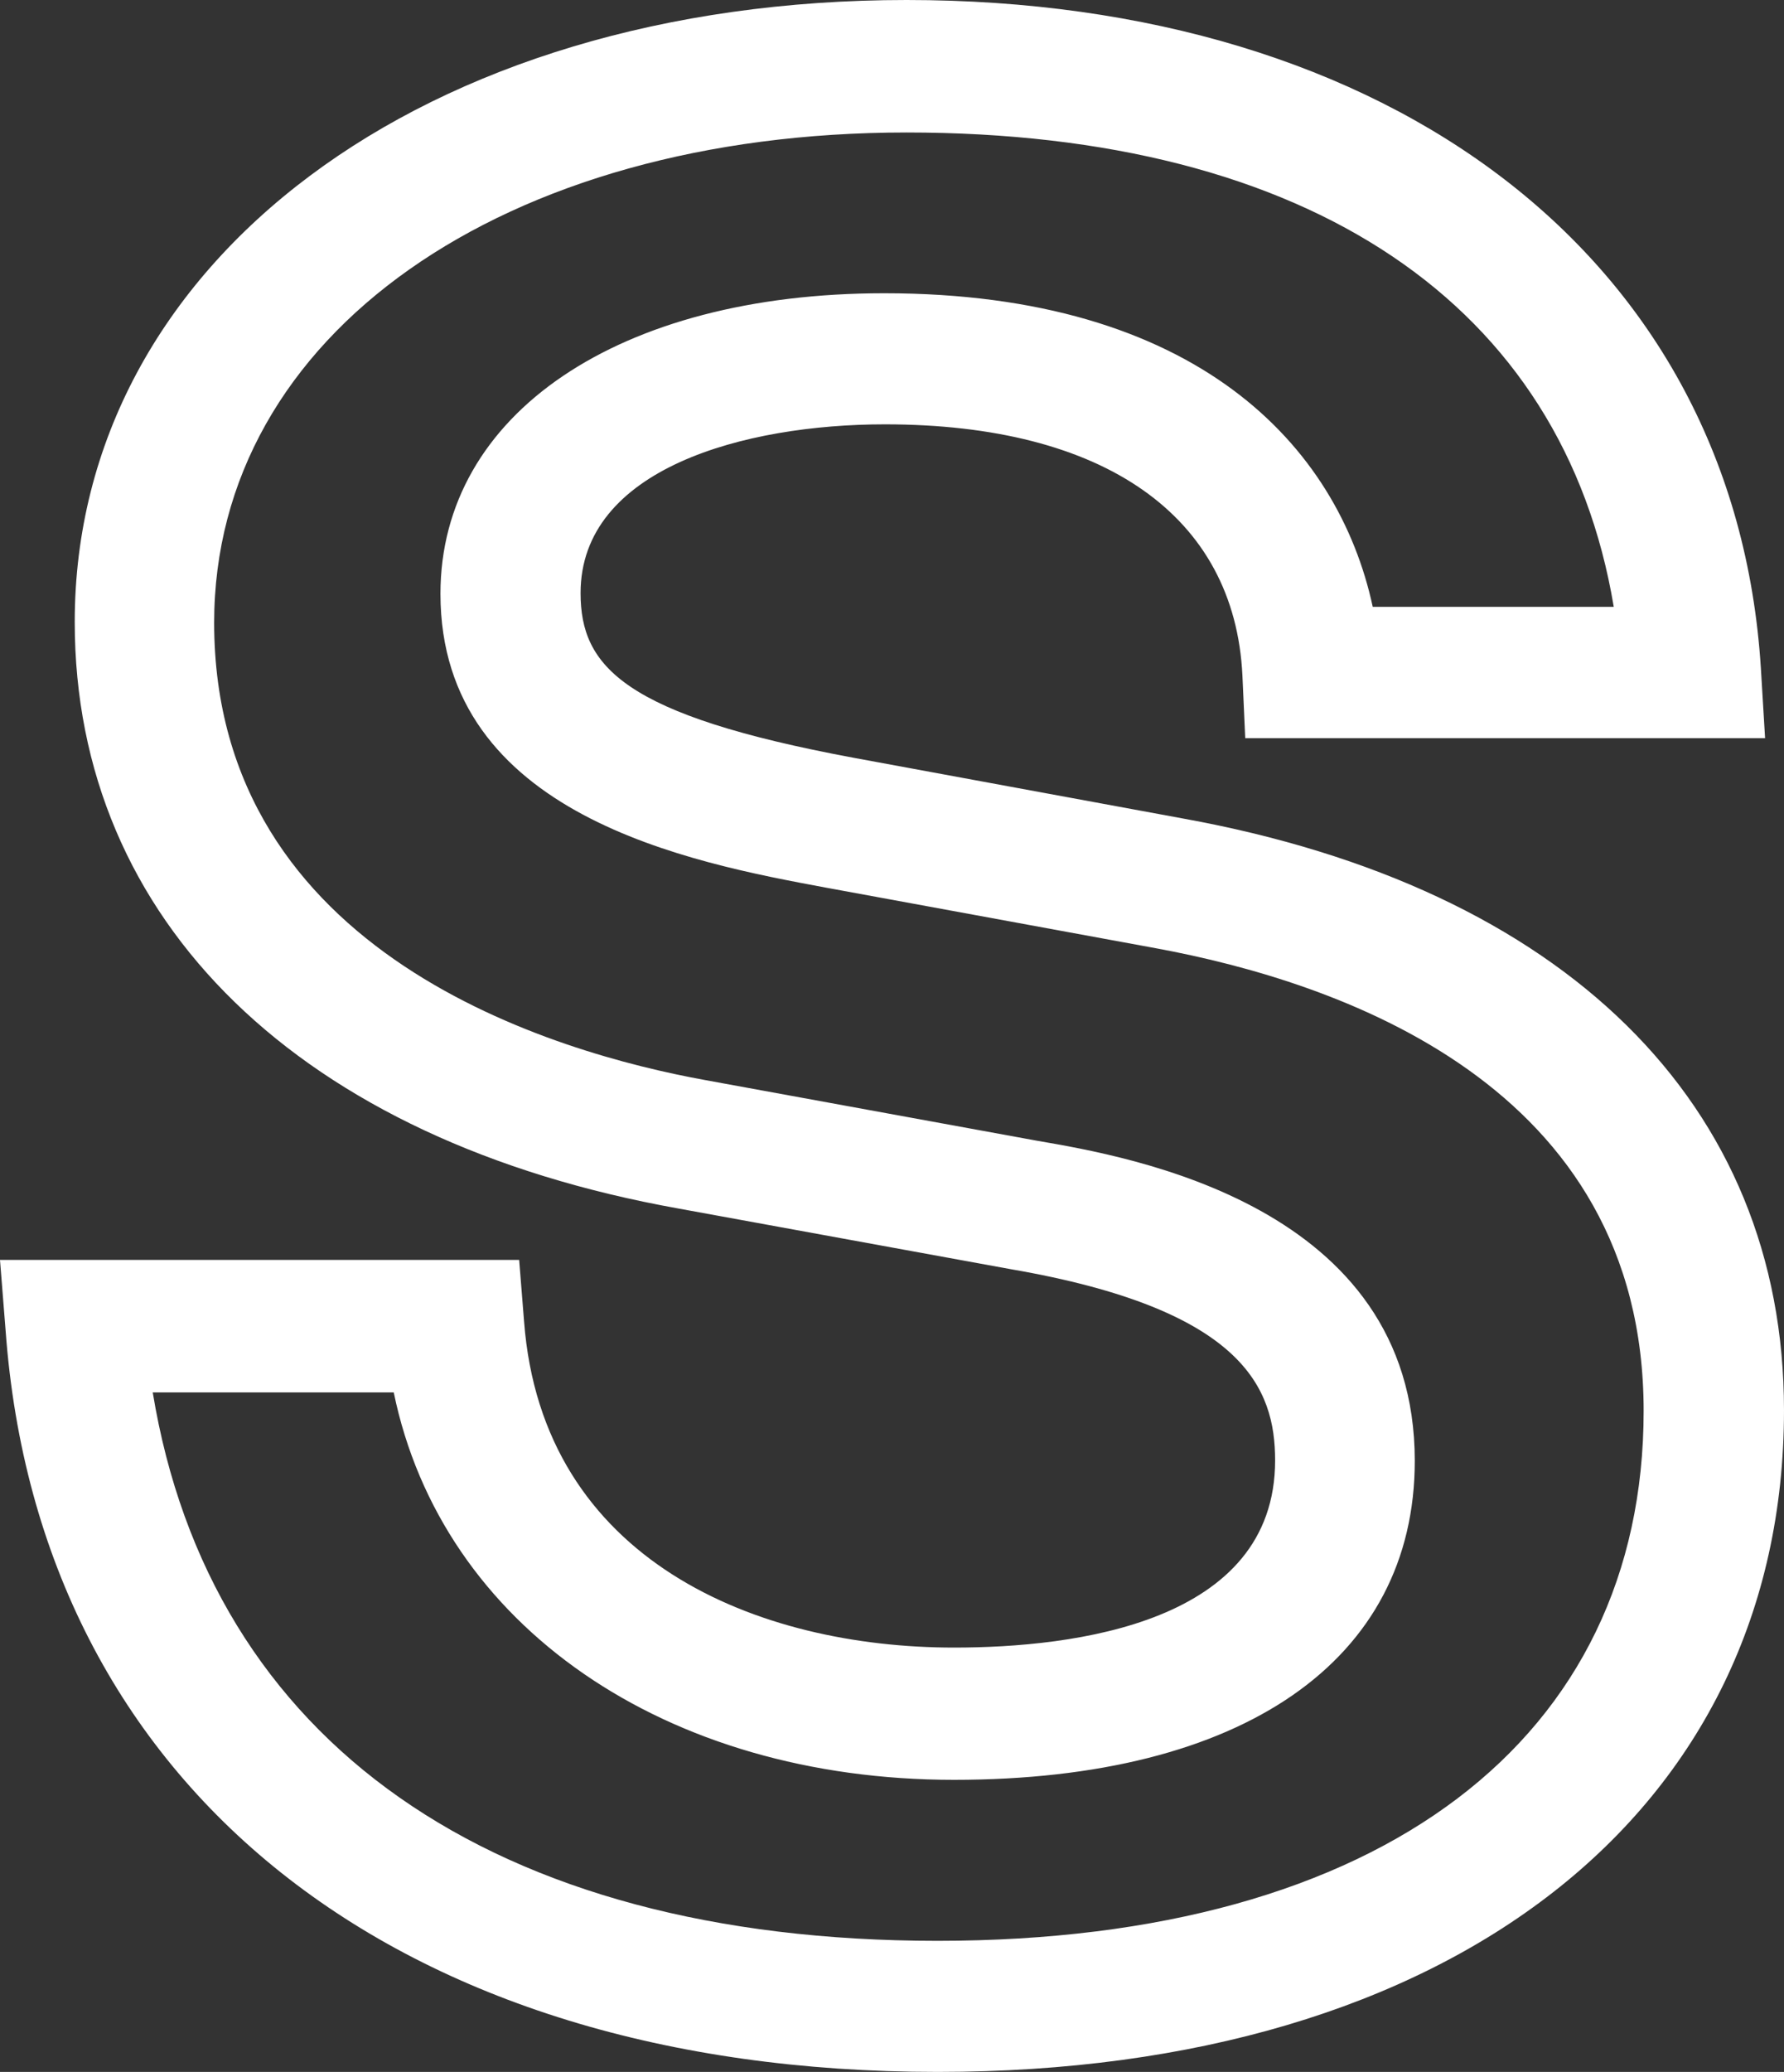 <?xml version="1.0" encoding="utf-8"?>
<svg xmlns="http://www.w3.org/2000/svg" fill="none" height="100%" overflow="visible" preserveAspectRatio="none" style="display: block;" viewBox="0 0 7.639 8.867" width="100%">
<rect x="0" y="0" width="7.639" height="8.867" fill="#333333" stroke="none"/>
<path d="M4.014 8.867C1.697 8.867 0.167 7.651 0.024 5.694L0 5.392H2.223L2.244 5.655C2.322 6.684 3.249 7.051 4.085 7.051C4.599 7.051 5.46 6.946 5.46 6.25C5.46 5.942 5.326 5.604 4.33 5.432L2.905 5.172C1.285 4.882 0.32 3.943 0.32 2.662C0.32 1.12 1.817 0 3.882 0C5.947 0 7.429 1.097 7.54 2.86L7.558 3.159H5.332L5.32 2.891C5.287 2.208 4.728 1.816 3.789 1.816C3.189 1.816 2.486 2.005 2.486 2.538C2.486 2.854 2.672 3.06 3.655 3.243L5.066 3.503C6.7 3.799 7.639 4.724 7.639 6.035C7.639 7.756 6.216 8.867 4.017 8.867H4.014ZM0.654 5.959C0.9 7.454 2.107 8.306 4.014 8.306C5.92 8.306 7.038 7.437 7.038 6.038C7.038 4.639 5.729 4.202 4.949 4.058L3.538 3.799C2.962 3.692 1.886 3.491 1.886 2.541C1.886 1.771 2.651 1.255 3.786 1.255C5.122 1.255 5.729 1.906 5.878 2.597H6.91C6.694 1.303 5.606 0.567 3.882 0.567C2.158 0.567 0.917 1.43 0.917 2.665C0.917 4.089 2.385 4.507 3.018 4.622L4.441 4.882C4.838 4.95 6.058 5.158 6.058 6.252C6.058 7.107 5.32 7.617 4.085 7.617C2.851 7.617 1.892 6.96 1.686 5.959H0.654Z" fill="white" id="Vector"/>
</svg>